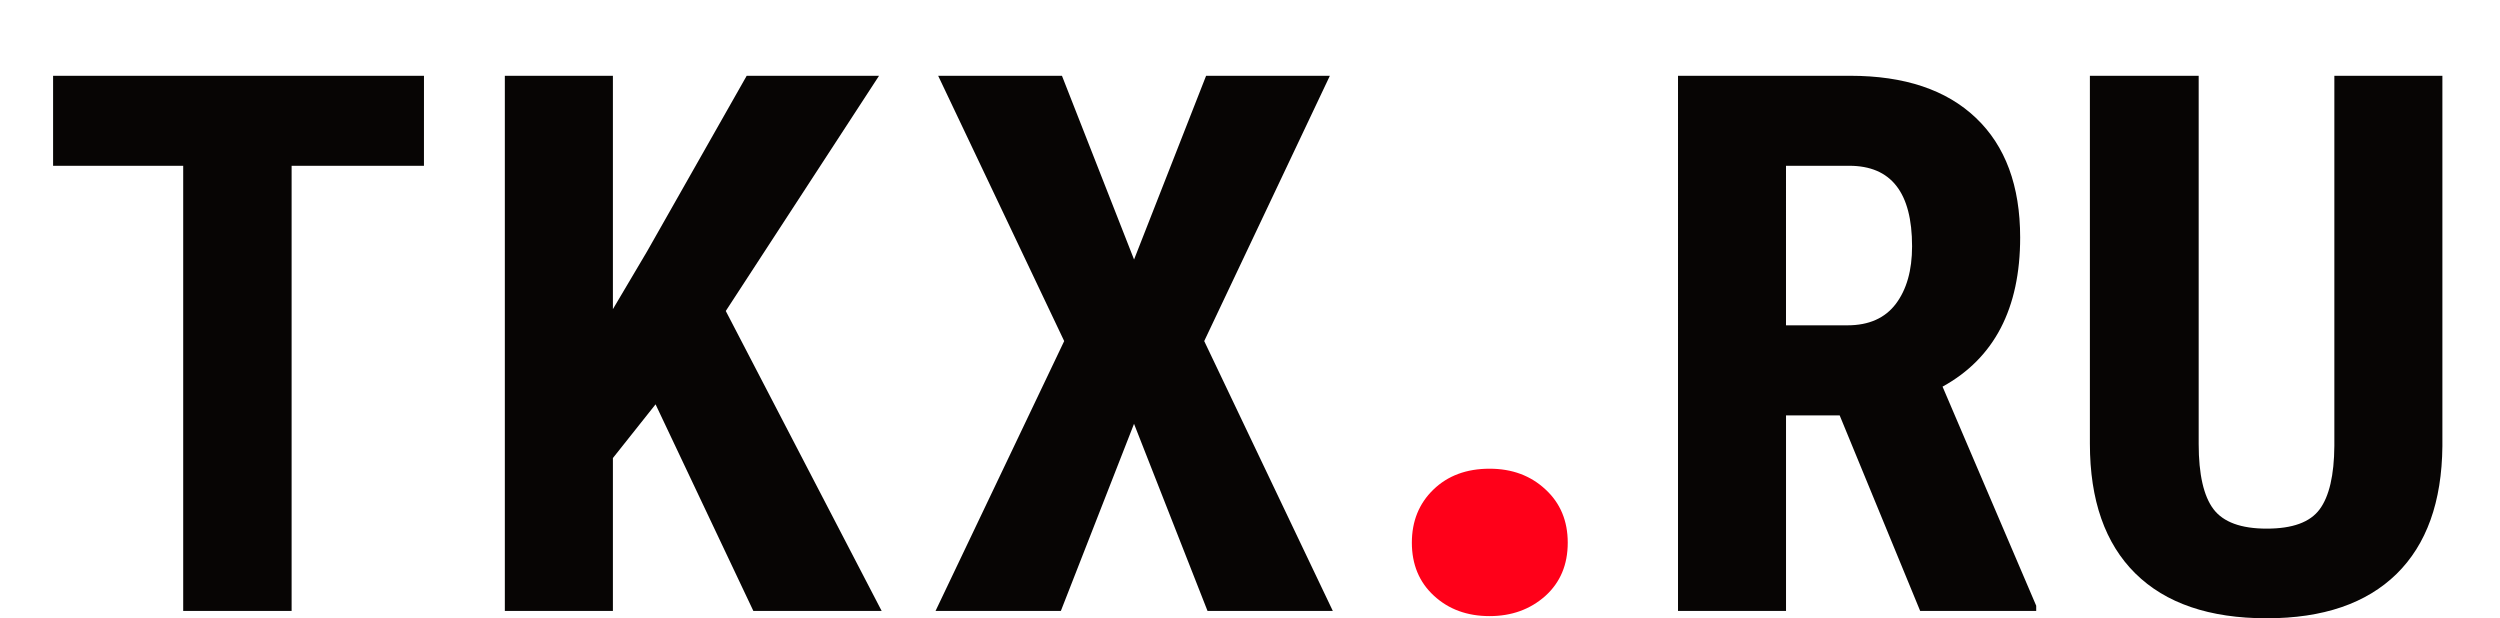 <?xml version="1.0" encoding="UTF-8"?> <!-- Generator: Adobe Illustrator 16.2.0, SVG Export Plug-In . SVG Version: 6.00 Build 0) --> <svg xmlns="http://www.w3.org/2000/svg" xmlns:xlink="http://www.w3.org/1999/xlink" id="Слой_1" x="0px" y="0px" width="93px" height="23px" viewBox="-1 0 93 23" xml:space="preserve"> <rect x="17" y="36" fill="#FFEC00" width="75" height="23"></rect> <g> <path fill="#000102" d="M220.969,5.26h-5.271V23h-4.321V5.26h-5.187V1.672h14.779V5.26z"></path> <path fill="#000102" d="M230.2,14.768l-1.699,2.141V23h-4.308V1.672h4.308v9.301l1.36-2.299l3.972-7.002h5.272l-6.107,9.375 L239.209,23h-5.111L230.2,14.768z"></path> <path fill="#000102" d="M249.271,8.996l2.871-7.324h4.938l-5.01,10.576L257.193,23H252.2l-2.931-7.457L246.354,23h-4.994 l5.127-10.752l-5.023-10.576h4.938L249.271,8.996z"></path> <path fill="#000102" d="M264.563,7.979h-2.188v5.031h-1.568V0.575h3.482c1.218,0,2.143,0.317,2.768,0.952 c0.627,0.635,0.938,1.564,0.938,2.788c0,0.769-0.17,1.438-0.511,2.011c-0.338,0.572-0.816,1.004-1.438,1.295l2.408,5.285v0.104 h-1.684L264.563,7.979z M262.376,6.639h1.896c0.653,0,1.178-0.211,1.565-0.633c0.392-0.422,0.586-0.987,0.586-1.695 c0-1.596-0.724-2.395-2.17-2.395h-1.879L262.376,6.639L262.376,6.639z"></path> <path fill="#000102" d="M278.376,0.575v8.839c-0.012,1.178-0.354,2.101-1.024,2.768c-0.672,0.666-1.607,0.998-2.811,0.998 c-1.229,0-2.169-0.326-2.816-0.978c-0.649-0.651-0.979-1.581-0.99-2.788V0.575h1.554v8.772c0,0.836,0.178,1.461,0.534,1.873 c0.355,0.412,0.929,0.619,1.721,0.619c0.798,0,1.374-0.207,1.729-0.619c0.355-0.412,0.533-1.037,0.533-1.873V0.575H278.376z"></path> </g> <g> <path fill="#FFEC00" d="M138.779,5.26h-5.271V23h-4.32V5.26H124V1.672h14.779V5.26z"></path> <path fill="#FFEC00" d="M148.012,14.768l-1.699,2.141V23h-4.307V1.672h4.307v9.301l1.361-2.299l3.971-7.002h5.273l-6.107,9.375 L157.021,23h-5.112L148.012,14.768z"></path> <path fill="#FFEC00" d="M167.082,8.996l2.871-7.324h4.938l-5.01,10.576L175.006,23h-4.994l-2.93-7.457L164.166,23h-4.994 l5.127-10.752l-5.023-10.576h4.937L167.082,8.996z"></path> <path fill="#FFEC00" d="M182.375,7.979h-2.188v5.031h-1.569V0.575h3.483c1.217,0,2.142,0.317,2.767,0.952 c0.627,0.635,0.938,1.564,0.938,2.788c0,0.769-0.17,1.438-0.51,2.011c-0.338,0.572-0.816,1.004-1.438,1.295l2.408,5.285v0.104 h-1.685L182.375,7.979z M180.188,6.639h1.896c0.652,0,1.178-0.211,1.564-0.633c0.393-0.422,0.586-0.987,0.586-1.695 c0-1.596-0.723-2.395-2.17-2.395h-1.879L180.188,6.639L180.188,6.639z"></path> <path fill="#FFEC00" d="M196.188,0.575v8.839c-0.012,1.178-0.354,2.101-1.024,2.768c-0.672,0.666-1.606,0.998-2.81,0.998 c-1.229,0-2.17-0.326-2.817-0.978c-0.649-0.651-0.979-1.581-0.99-2.788V0.575h1.554v8.772c0,0.836,0.178,1.461,0.534,1.873 c0.354,0.412,0.929,0.619,1.722,0.619c0.797,0,1.373-0.207,1.729-0.619c0.355-0.412,0.533-1.037,0.533-1.873V0.575H196.188z"></path> </g> <g> <path fill="#070504" d="M14.771,6.167H9.848v16.56H5.815V6.167H0.975V2.819h13.797L14.771,6.167L14.771,6.167z"></path> <path fill="#070504" d="M23.387,15.041L21.8,17.039v5.688h-4.02V2.819h4.02V11.5l1.271-2.148l3.706-6.533H31.7l-5.701,8.75 l5.799,11.158h-4.773L23.387,15.041z"></path> <path fill="#070504" d="M41.187,9.654l2.68-6.835h4.604l-4.674,9.869l4.784,10.039h-4.661l-2.734-6.961l-2.722,6.961h-4.662 l4.786-10.039l-4.688-9.869h4.605L41.187,9.654z"></path> <path fill="#FF0019" d="M51.521,20.188c0-0.799,0.266-1.457,0.801-1.975s1.232-0.777,2.09-0.777c0.836,0,1.527,0.256,2.08,0.771 c0.553,0.51,0.828,1.17,0.828,1.98c0,0.822-0.279,1.482-0.836,1.984c-0.561,0.498-1.25,0.748-2.072,0.748 c-0.834,0-1.525-0.254-2.07-0.758C51.793,21.656,51.521,20.998,51.521,20.188z"></path> <path fill="#070504" d="M67.436,15.453h-1.996v7.273h-4.018V2.819h6.408c2.016,0,3.574,0.521,4.672,1.565 c1.098,1.043,1.648,2.527,1.648,4.45c0,2.643-0.965,4.492-2.887,5.549l3.484,8.15v0.193H70.43L67.436,15.453z M65.439,12.102h2.283 c0.803,0,1.402-0.268,1.805-0.801c0.4-0.533,0.602-1.244,0.602-2.139c0-1.998-0.777-2.995-2.338-2.995h-2.352V12.102z"></path> <path fill="#070504" d="M89.857,2.819V16.6c-0.02,2.07-0.588,3.654-1.707,4.752C87.027,22.449,85.418,23,83.322,23 c-2.133,0-3.762-0.557-4.889-1.67c-1.123-1.111-1.689-2.719-1.689-4.826V2.819h4.047v13.699c0,1.131,0.186,1.938,0.549,2.42 c0.367,0.486,1.027,0.727,1.982,0.727c0.957,0,1.613-0.236,1.969-0.719c0.355-0.479,0.539-1.266,0.547-2.357V2.819H89.857z"></path> </g> <rect x="118" y="-0.667" fill="#FCEA0C" width="2" height="19.696"></rect> </svg> 